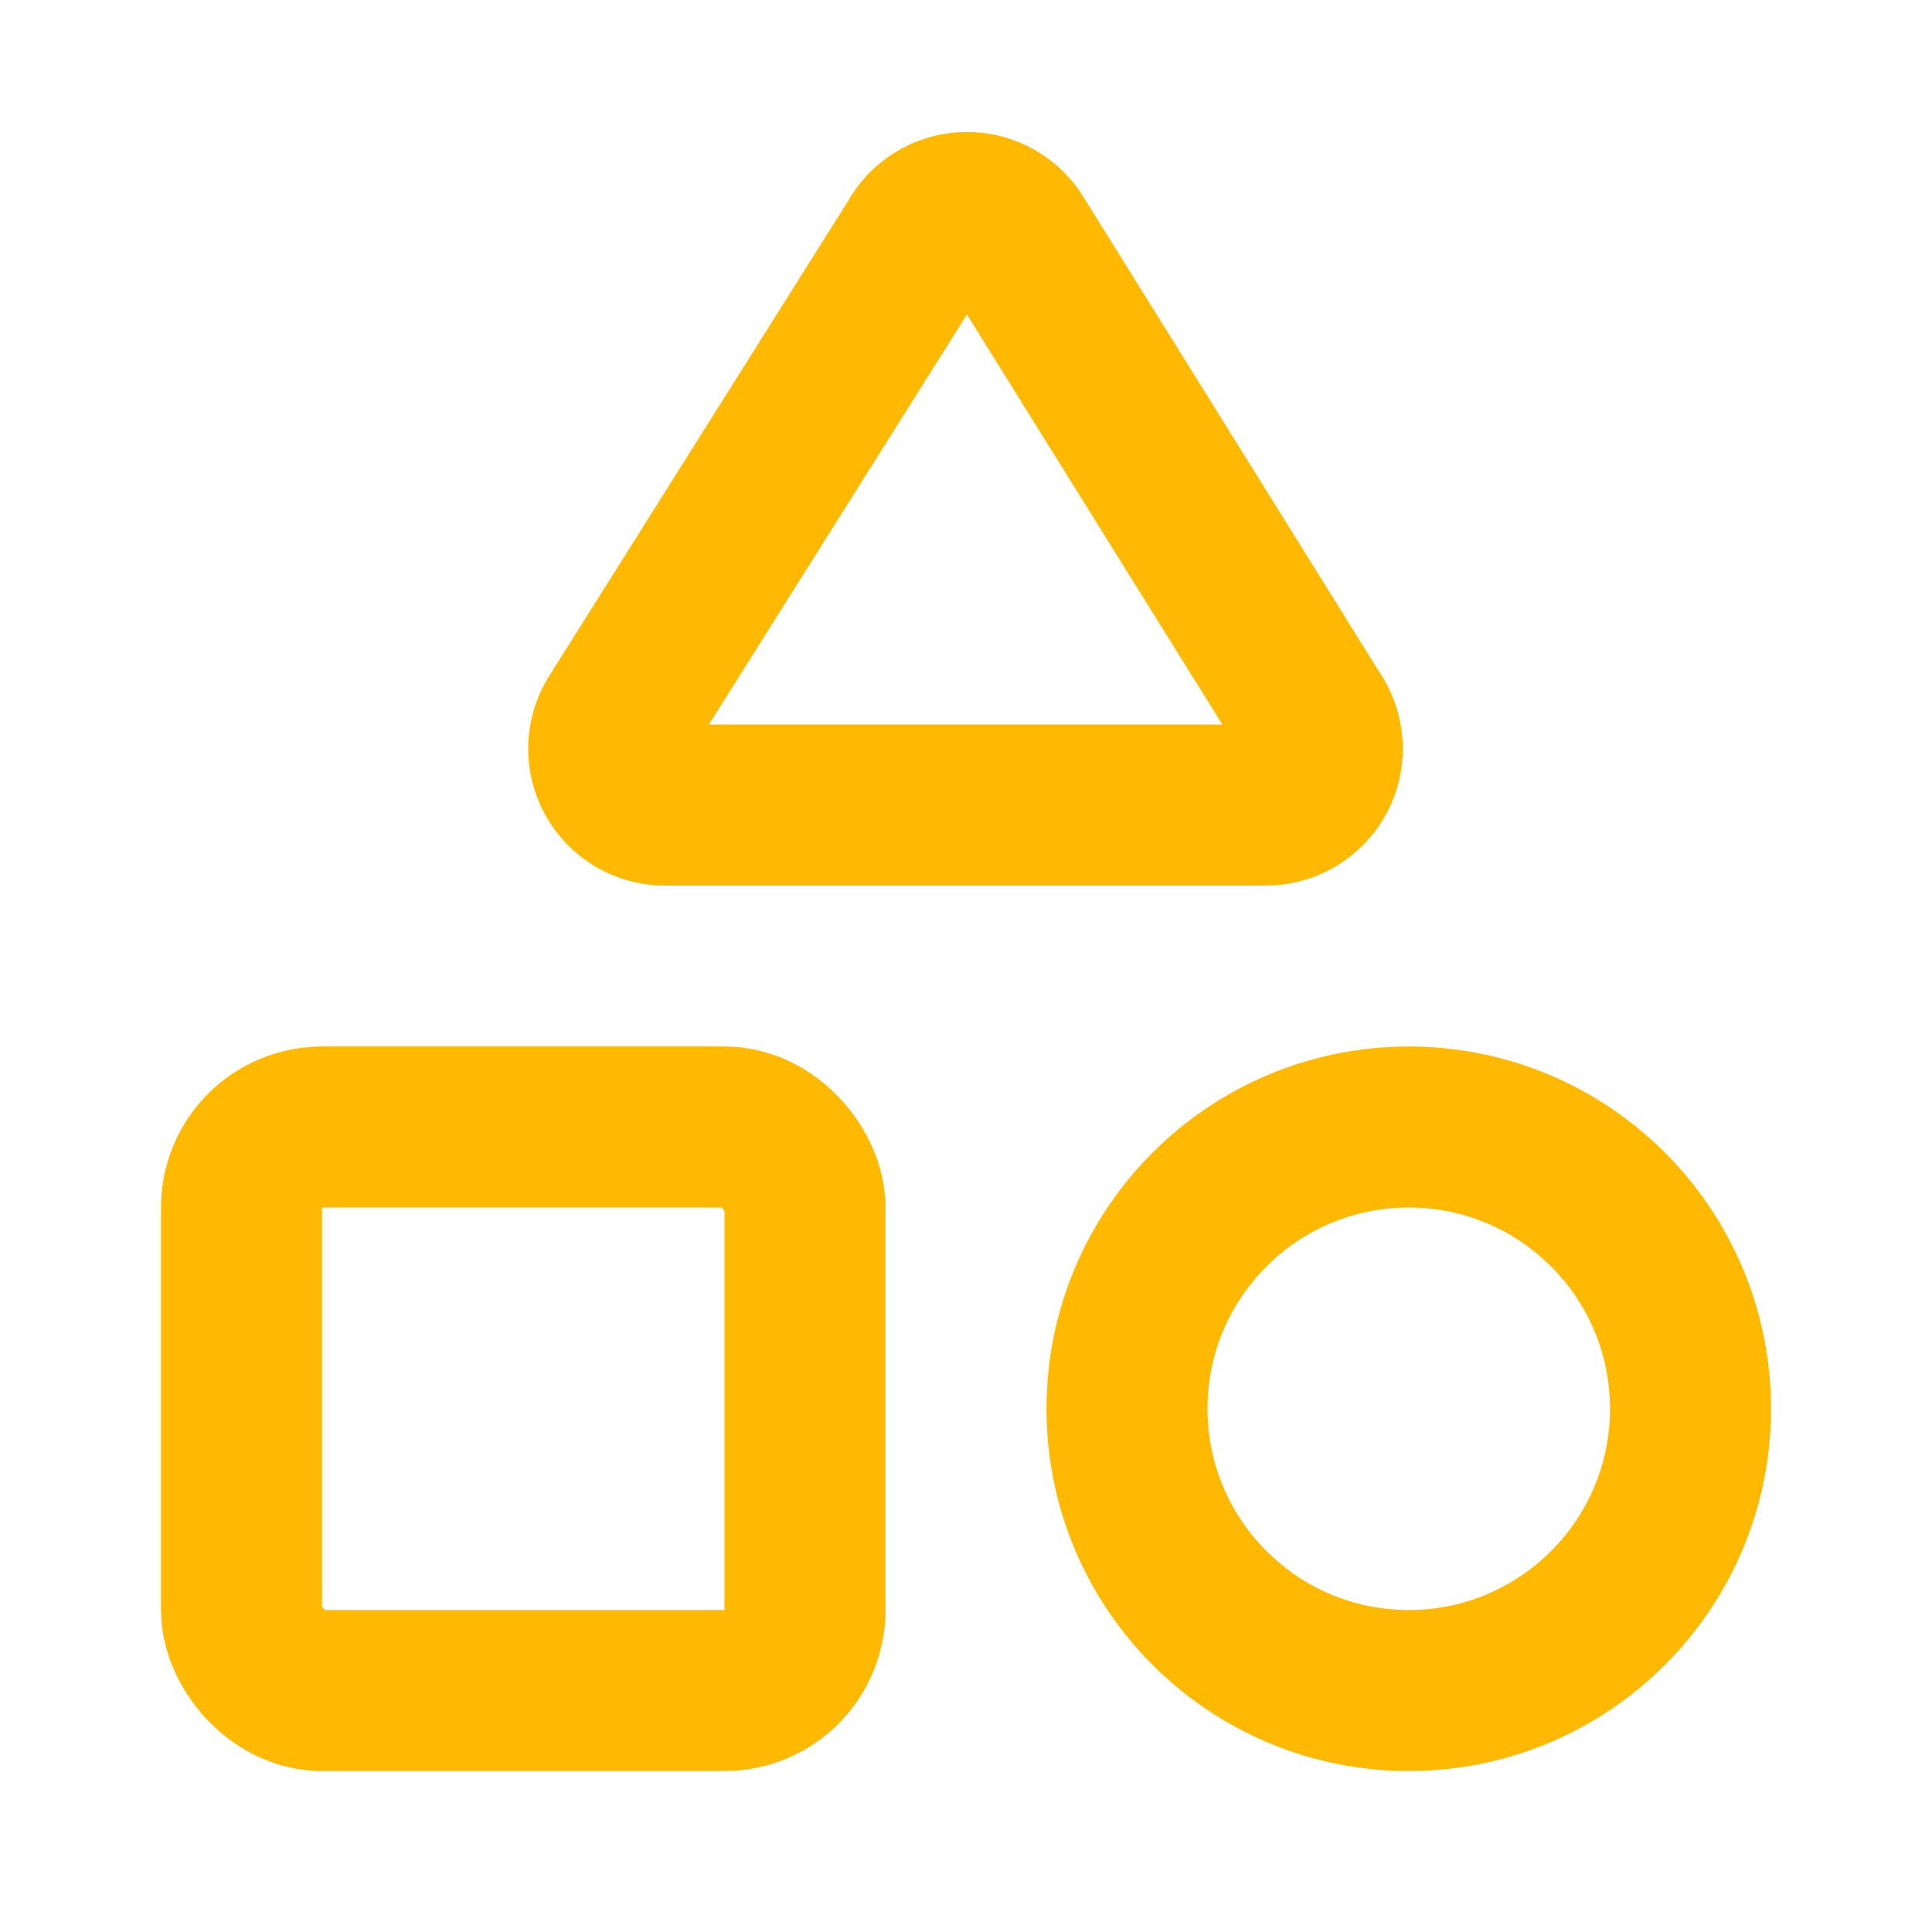 <svg xmlns="http://www.w3.org/2000/svg" width="28" height="28" viewBox="0 0 24 24"><g fill="none" stroke="#ffb900" stroke-linecap="round" stroke-linejoin="round" stroke-width="2"><path d="M8.3 10a.7.7 0 0 1-.626-1.079L11.4 3a.7.7 0 0 1 1.198-.043L16.3 8.9a.7.7 0 0 1-.572 1.1Z"/><rect width="7" height="7" x="3" y="14" rx="1"/><circle cx="17.5" cy="17.5" r="3.5"/></g></svg>
